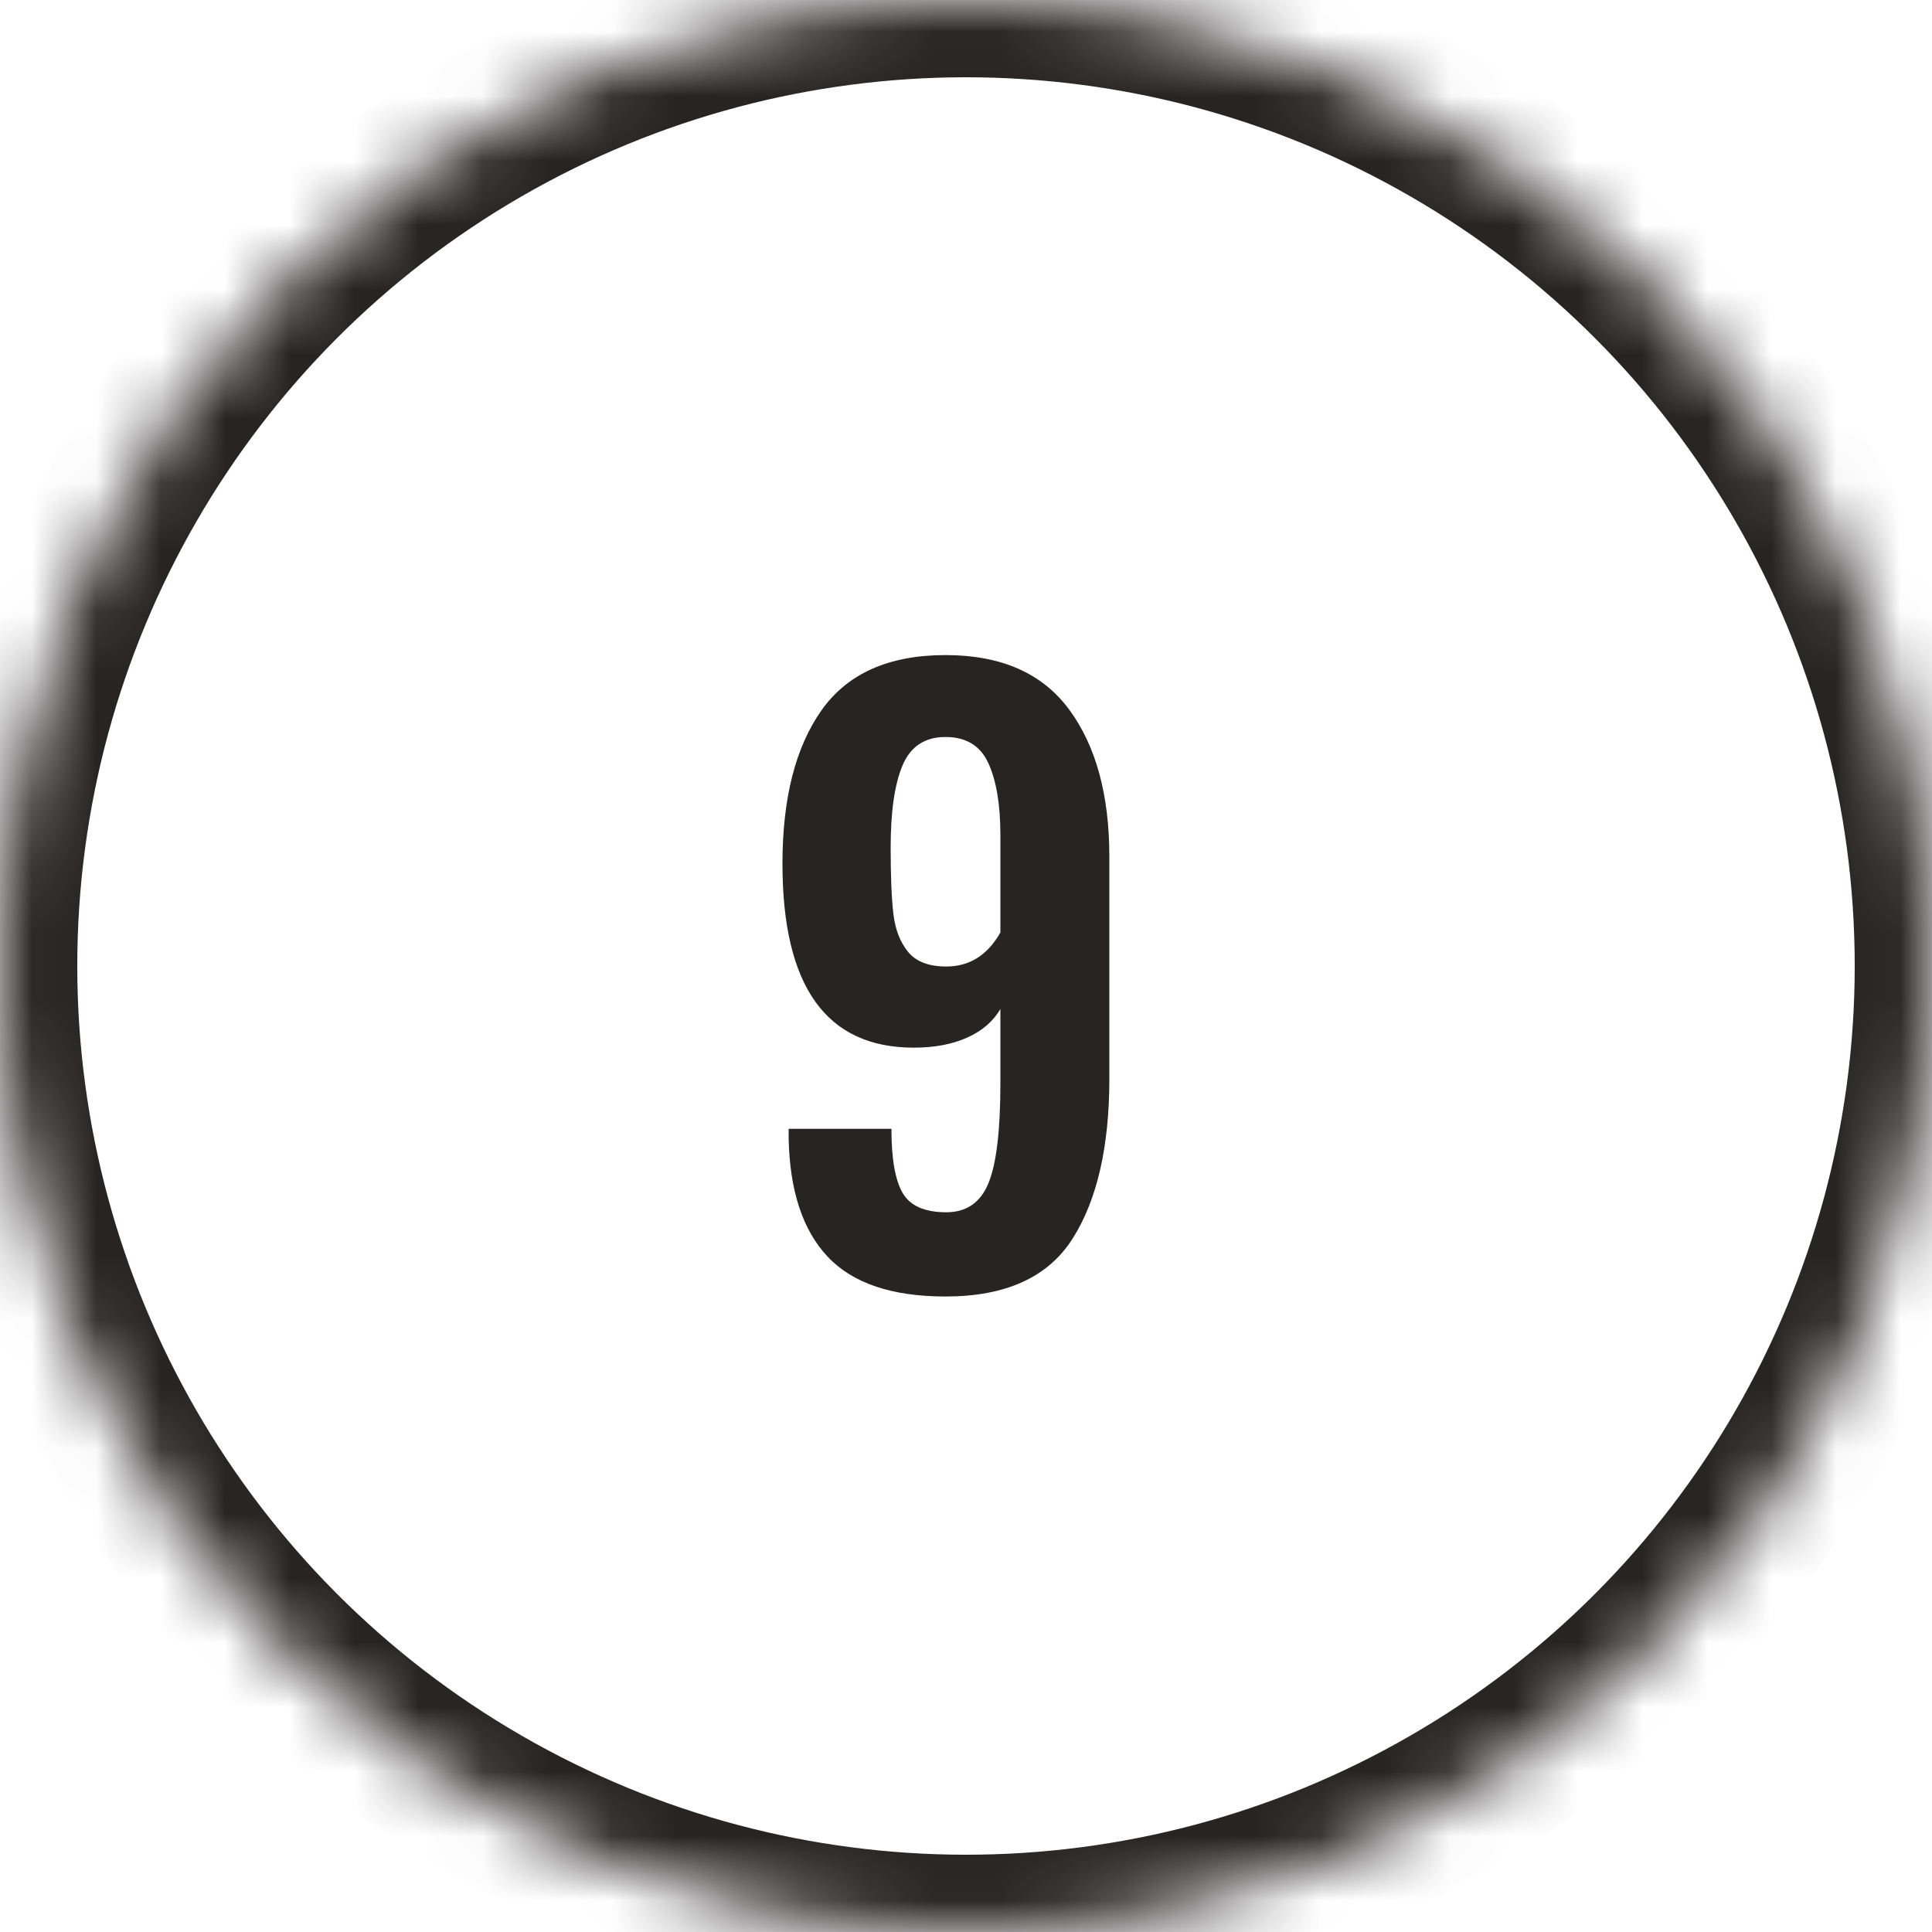<?xml version="1.0" encoding="UTF-8"?>
<svg width="30px" height="30px" viewBox="0 0 30 30" version="1.1" xmlns="http://www.w3.org/2000/svg" xmlns:xlink="http://www.w3.org/1999/xlink">
    <!-- Generator: Sketch 42 (36781) - http://www.bohemiancoding.com/sketch -->
    <title>outline-9</title>
    <desc>Created with Sketch.</desc>
    <defs>
        <circle id="path-1" cx="15" cy="15" r="15"></circle>
        <mask id="mask-2" maskContentUnits="userSpaceOnUse" maskUnits="objectBoundingBox" x="0" y="0" width="30" height="30" fill="white">
            <use xlink:href="#path-1"></use>
        </mask>
    </defs>
    <g id="Page-1" stroke="none" stroke-width="1" fill="none" fill-rule="evenodd">
        <g id="9">
            <use id="oval-outline" stroke="#292424" mask="url(#mask-2)" stroke-width="2.4" xlink:href="#path-1"></use>
            <path d="M12.852,19.514 C12.464,19.102 12.262,18.488 12.246,17.672 L12.246,17.528 L13.842,17.528 C13.842,17.992 13.9,18.324 14.016,18.524 C14.132,18.724 14.358,18.824 14.694,18.824 C15.006,18.824 15.224,18.674 15.348,18.374 C15.472,18.074 15.534,17.556 15.534,16.82 L15.534,15.668 C15.422,15.86 15.25,16.008 15.018,16.112 C14.786,16.216 14.51,16.268 14.19,16.268 C12.83,16.268 12.15,15.316 12.15,13.412 C12.15,12.396 12.352,11.602 12.756,11.03 C13.16,10.458 13.802,10.172 14.682,10.172 C15.546,10.172 16.186,10.454 16.602,11.018 C17.018,11.582 17.226,12.344 17.226,13.304 L17.226,16.748 C17.226,17.804 17.036,18.632 16.656,19.232 C16.276,19.832 15.618,20.132 14.682,20.132 C13.85,20.132 13.24,19.926 12.852,19.514 Z M15.534,14.48 L15.534,12.968 C15.534,12.496 15.472,12.124 15.348,11.852 C15.224,11.58 15.002,11.444 14.682,11.444 C14.362,11.444 14.14,11.59 14.016,11.882 C13.892,12.174 13.83,12.6 13.83,13.16 C13.83,13.6 13.844,13.942 13.872,14.186 C13.9,14.43 13.976,14.628 14.1,14.78 C14.224,14.932 14.422,15.008 14.694,15.008 C15.054,15.008 15.334,14.832 15.534,14.48 Z" id="23" fill="#292424"></path>
        </g>
    </g>
</svg>